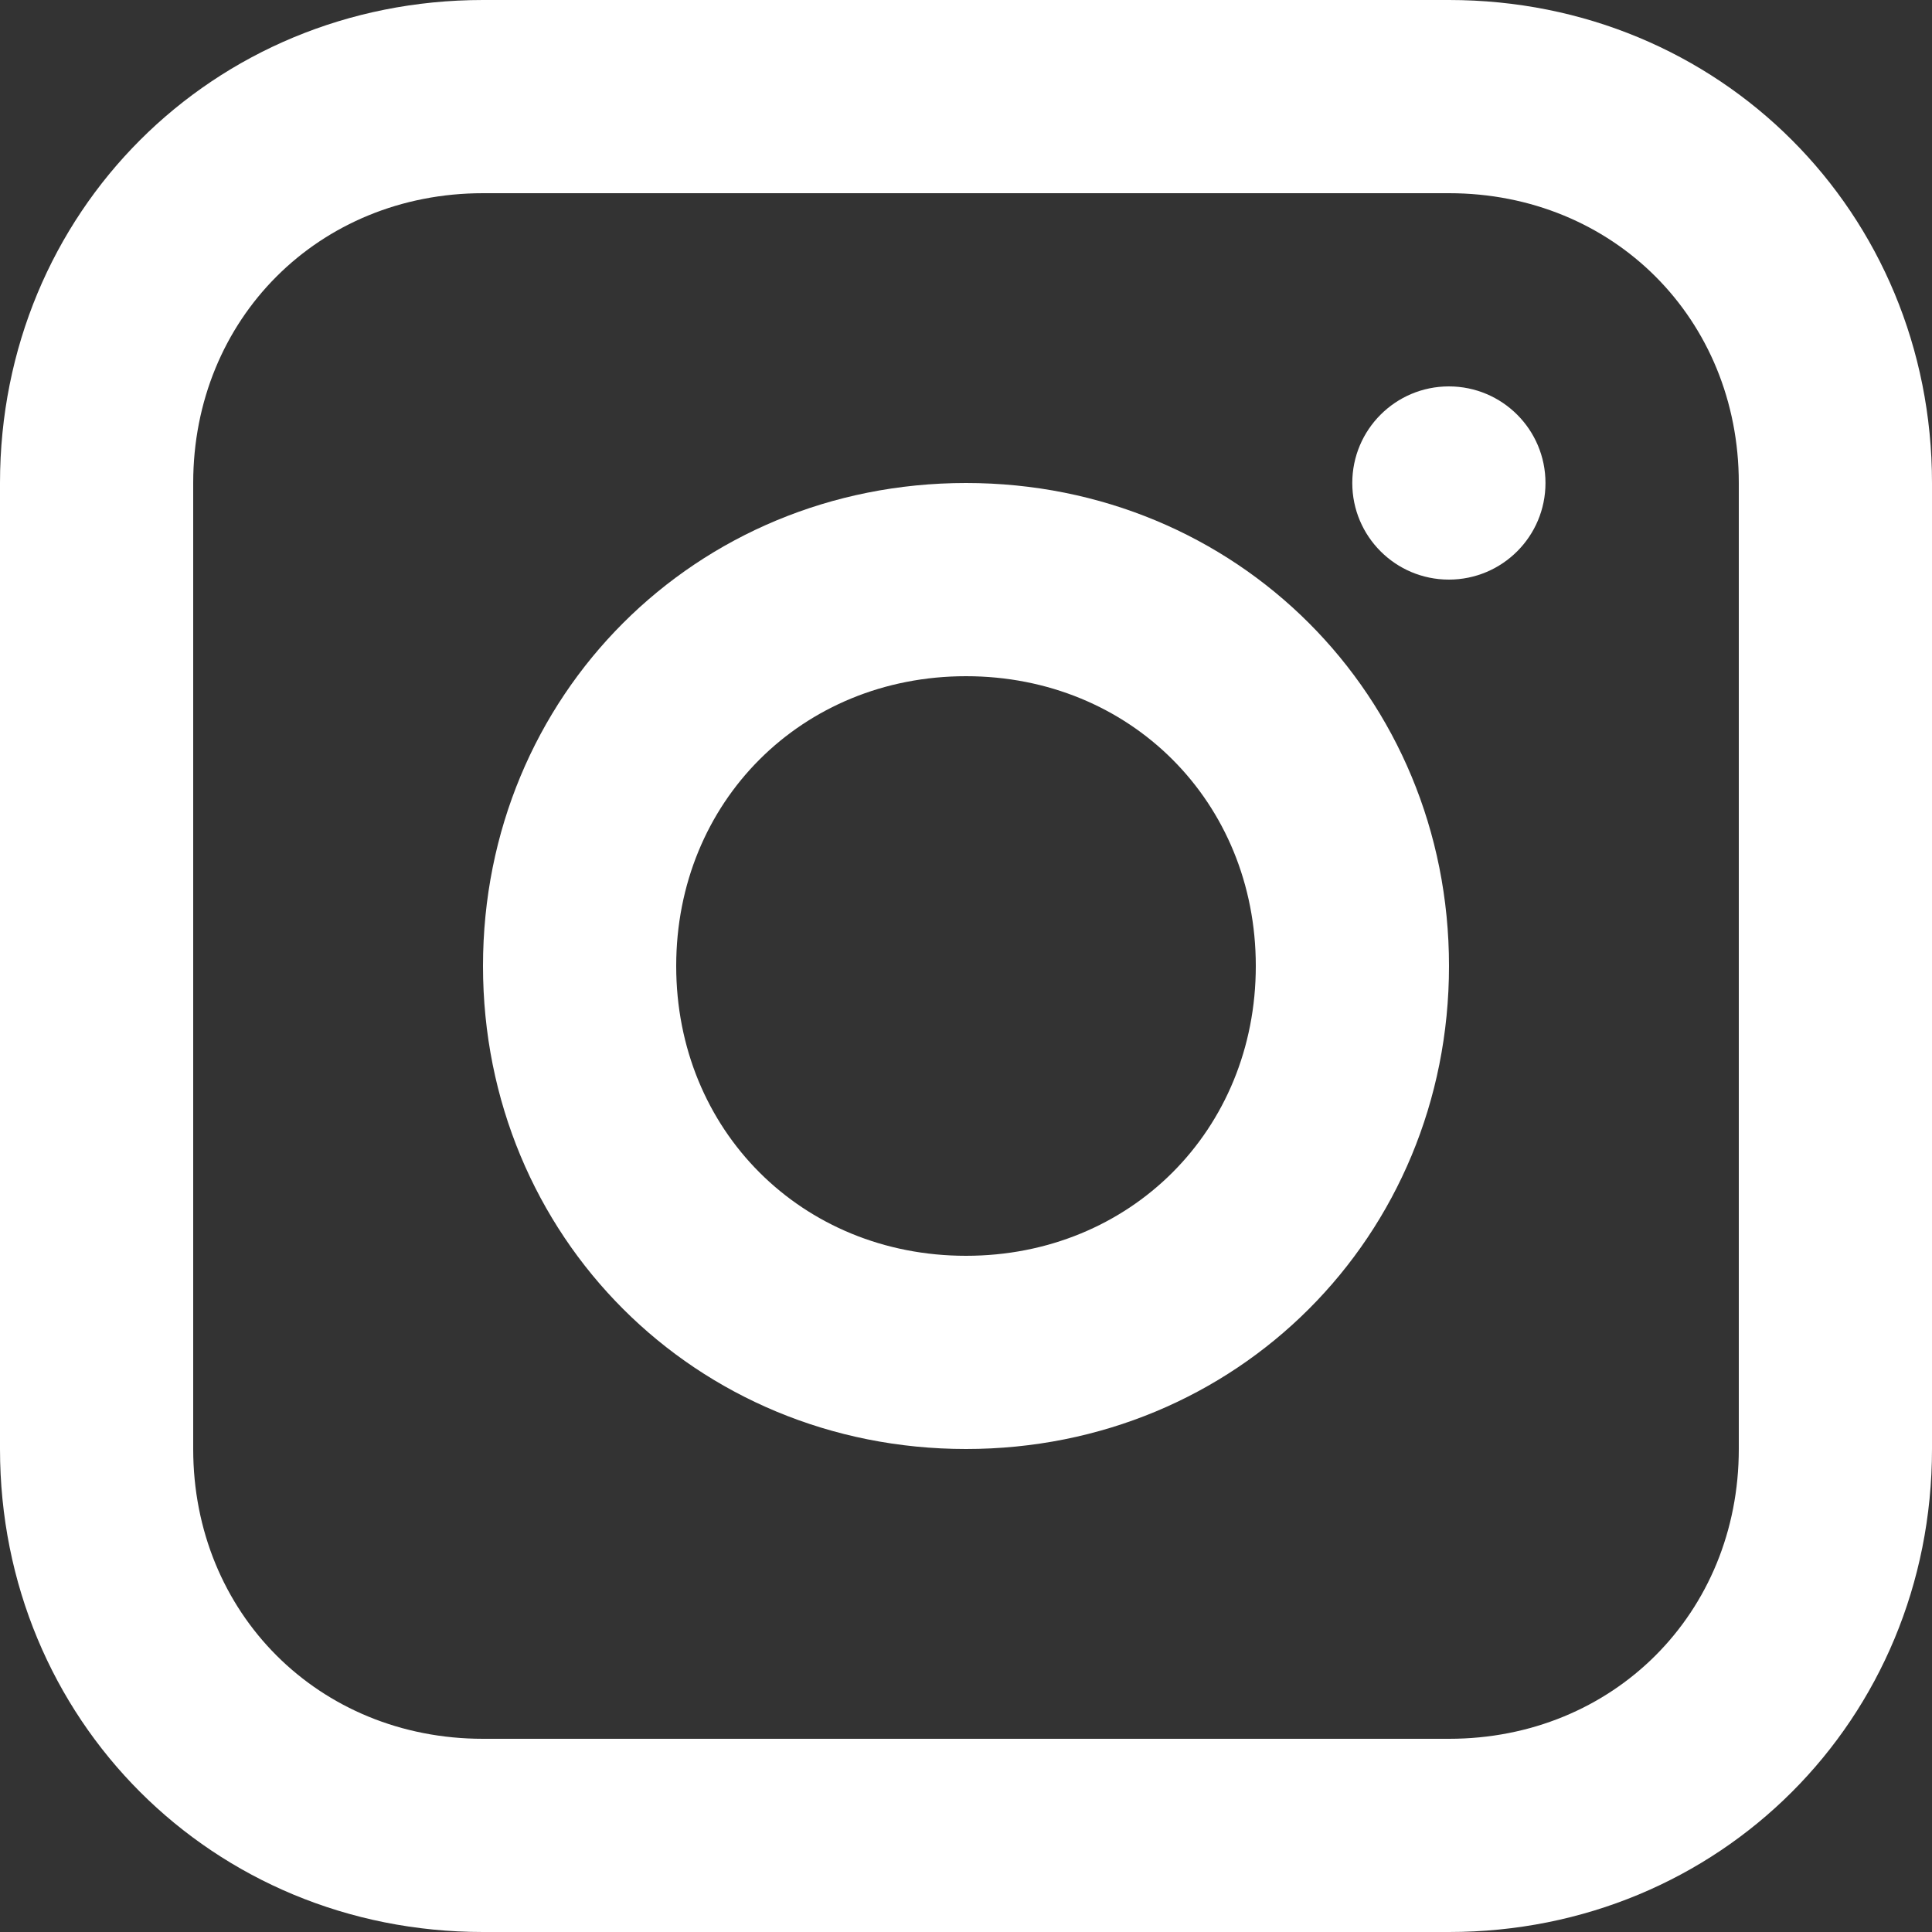 <svg width="16" height="16" viewBox="0 0 16 16" fill="none" xmlns="http://www.w3.org/2000/svg">
<rect x="0" y="0" width="16" height="16" fill="#333333" stroke="none"/>
<g id="002-instagram" clip-path="url(#clip0_371_1788)">
<g id="Group">
<path id="Vector" d="M12 0H4C1.76 0 0 1.76 0 4V12C0 14.24 1.76 16 4 16H12C14.24 16 16 14.24 16 12V4C16 1.76 14.24 0 12 0ZM14.4 12C14.4 13.36 13.36 14.4 12 14.4H4C2.64 14.4 1.6 13.36 1.6 12V4C1.6 2.64 2.64 1.6 4 1.6H12C13.36 1.6 14.4 2.64 14.4 4V12Z" fill="white"/>
<path id="Vector_2" d="M8 4C5.76 4 4 5.76 4 8C4 10.24 5.76 12 8 12C10.24 12 12 10.24 12 8C12 5.76 10.24 4 8 4ZM8 10.4C6.64 10.4 5.6 9.36 5.6 8C5.6 6.64 6.64 5.6 8 5.6C9.36 5.6 10.4 6.64 10.4 8C10.4 9.36 9.36 10.4 8 10.4Z" fill="white"/>
<path id="Vector_3" d="M11.999 4.8C12.441 4.8 12.799 4.442 12.799 4C12.799 3.558 12.441 3.2 11.999 3.2C11.557 3.2 11.199 3.558 11.199 4C11.199 4.442 11.557 4.8 11.999 4.8Z" fill="white"/>
</g>
</g>
<defs>
<clipPath id="clip0_371_1788">
<rect width="16" height="16" fill="white"/>
</clipPath>
</defs>
</svg>
